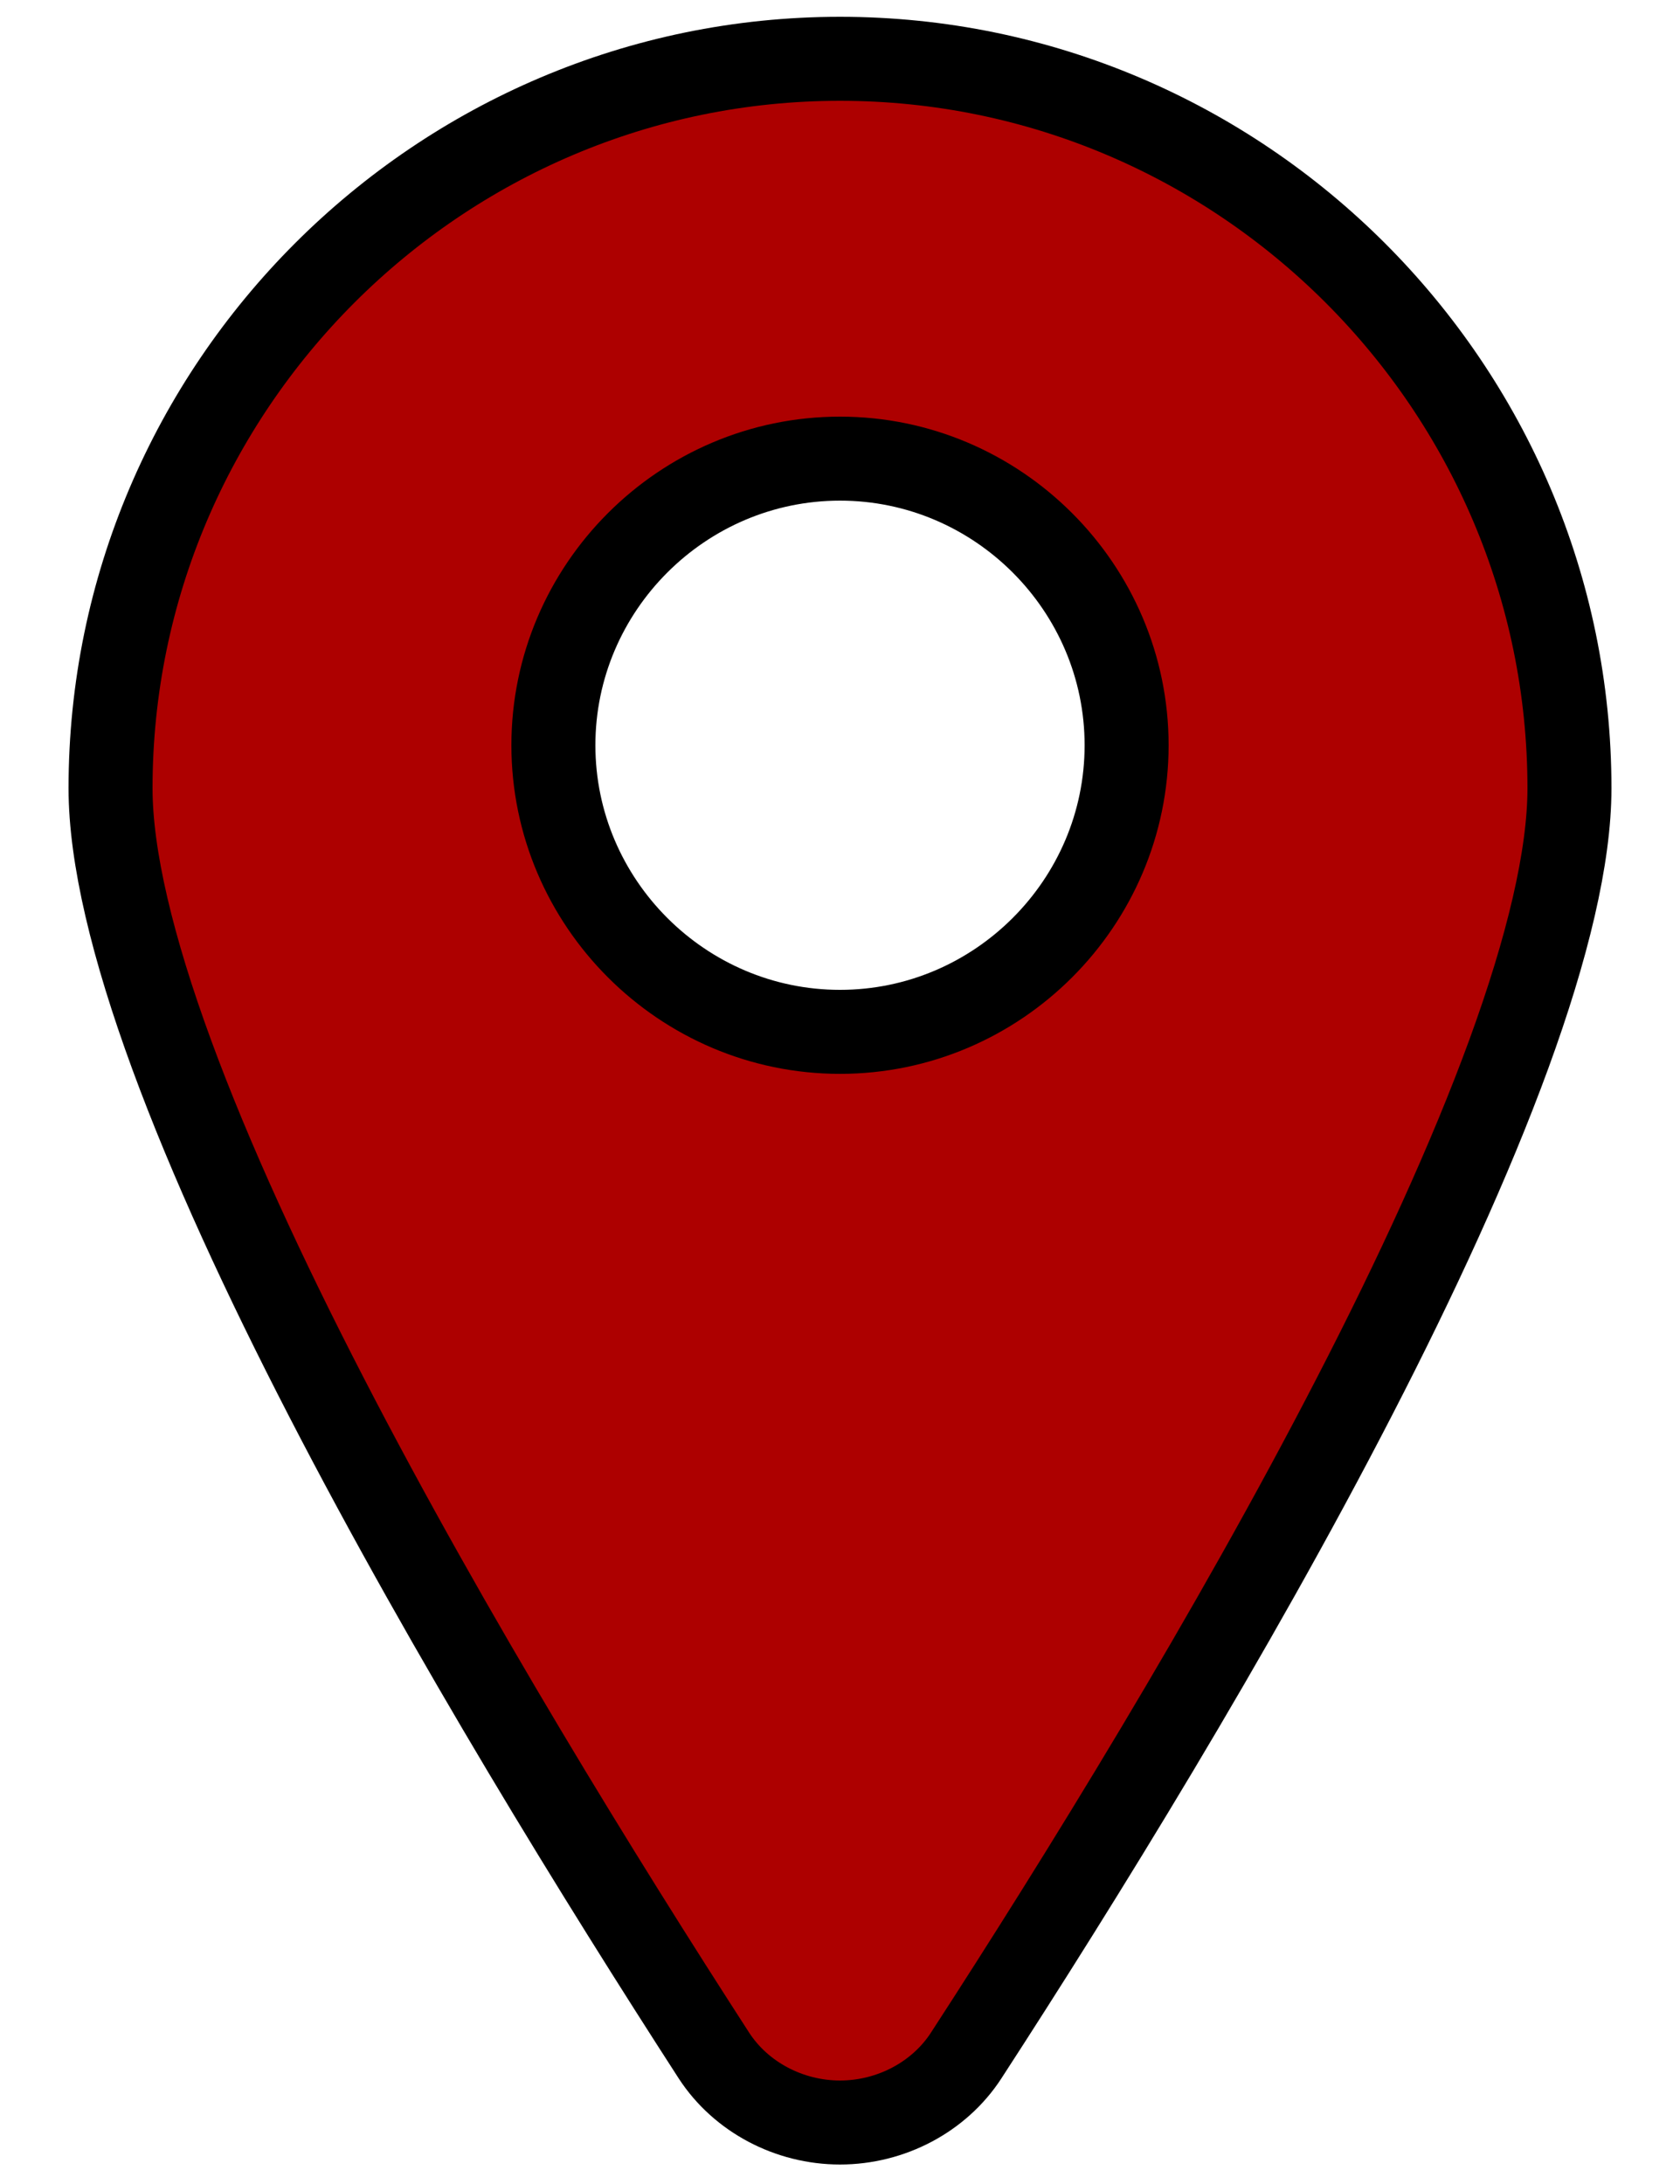 <svg width="20" height="26" viewBox="0 0 20 26" fill="none" xmlns="http://www.w3.org/2000/svg">
<path d="M1.316 9.384C1.316 4.604 5.221 0.7 10 0.7C14.78 0.7 18.684 4.604 18.684 9.384C18.684 10.2 18.424 11.284 17.962 12.549C17.503 13.804 16.861 15.198 16.128 16.619C14.663 19.462 12.857 22.382 11.501 24.472C11.181 24.964 10.607 25.268 10 25.268C9.394 25.268 8.82 24.964 8.5 24.472C7.16 22.398 5.354 19.478 3.885 16.631C3.15 15.207 2.504 13.81 2.043 12.553C1.578 11.285 1.316 10.199 1.316 9.384ZM6.588 8.872C6.588 10.748 8.124 12.284 10 12.284C11.877 12.284 13.412 10.748 13.412 8.872C13.412 6.996 11.877 5.46 10 5.46C8.124 5.46 6.588 6.996 6.588 8.872Z" fill="#AD0000" stroke="black"/>
</svg>
